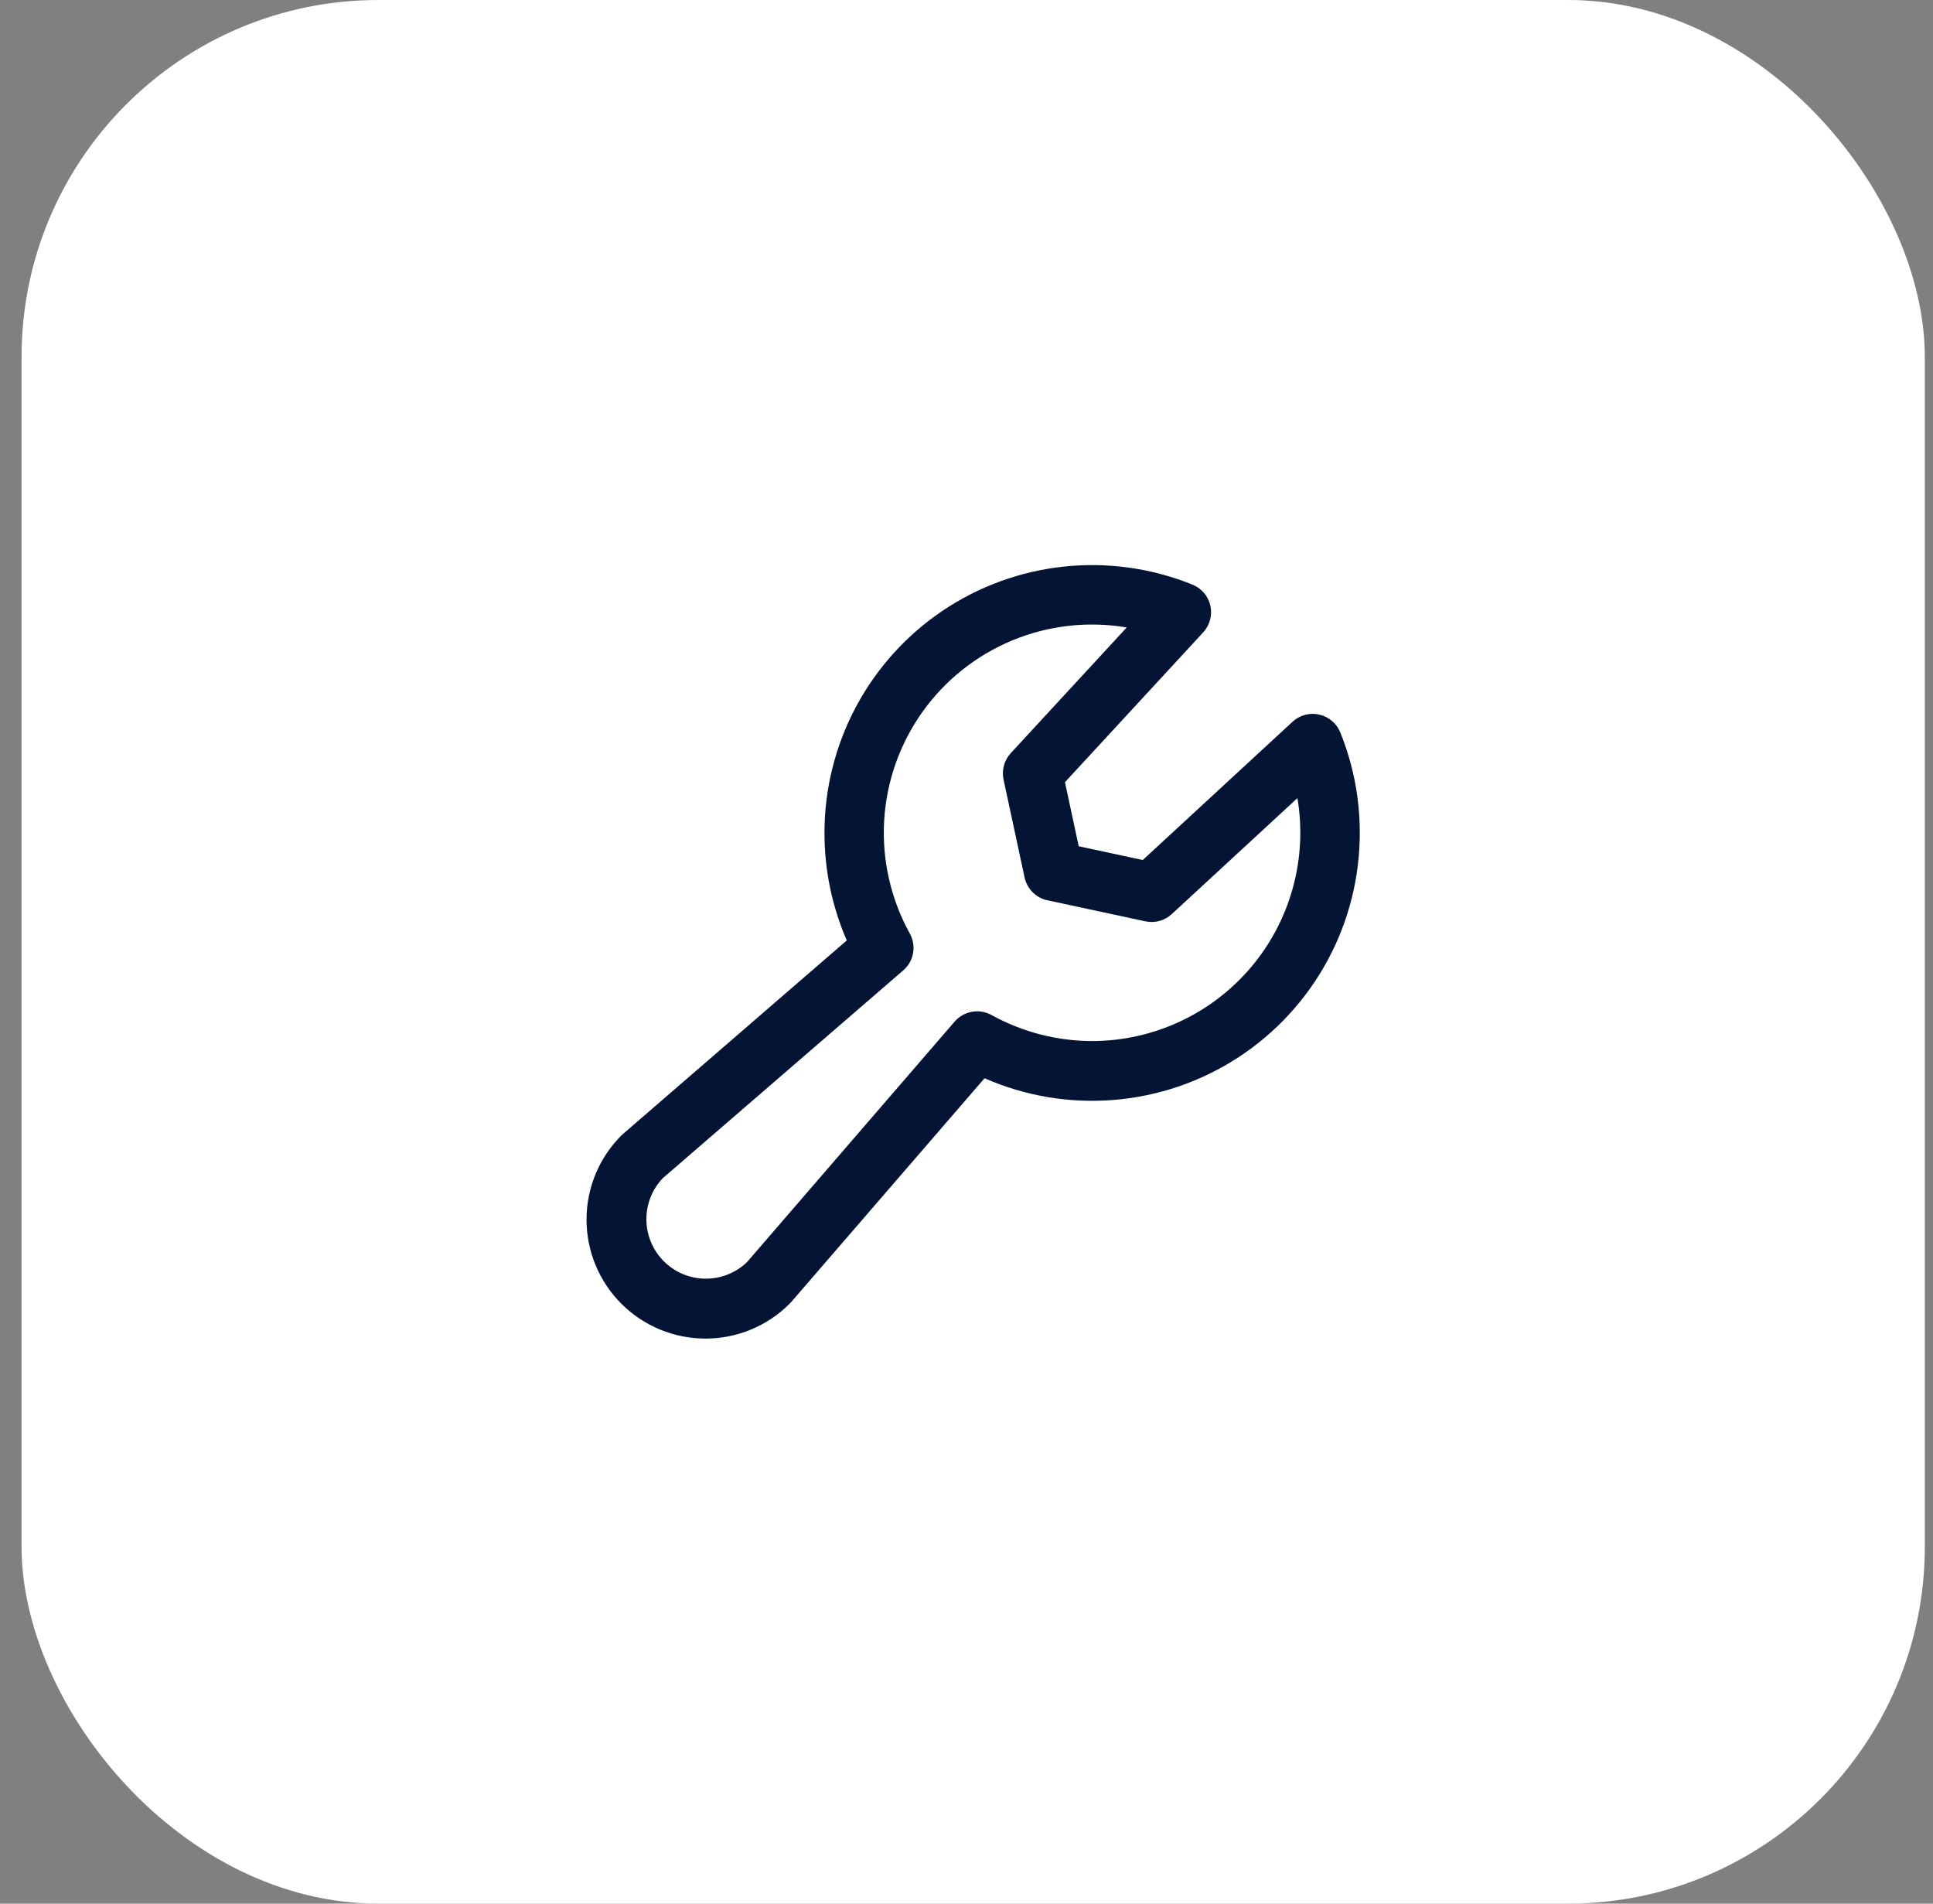 <svg width="65" height="64" viewBox="0 0 65 64" fill="none" xmlns="http://www.w3.org/2000/svg">
<rect x="0" y="0" width="65" height="64" fill="#808080" stroke="none"/>
<rect x="0.725" width="64" height="64" rx="12" fill="white"/>
<path d="M45.069 24.625C45.009 24.475 44.913 24.342 44.789 24.237C44.666 24.133 44.519 24.06 44.361 24.024C44.203 23.989 44.039 23.992 43.883 24.034C43.727 24.076 43.583 24.155 43.464 24.265L38.427 28.914L36.273 28.451L35.811 26.297L40.459 21.26C40.569 21.141 40.648 20.997 40.69 20.841C40.732 20.685 40.736 20.521 40.7 20.363C40.665 20.205 40.592 20.058 40.487 19.935C40.382 19.812 40.249 19.716 40.099 19.655C38.733 19.102 37.252 18.894 35.786 19.047C34.32 19.201 32.914 19.712 31.692 20.536C30.471 21.36 29.47 22.472 28.778 23.773C28.086 25.075 27.724 26.526 27.724 28C27.723 29.244 27.978 30.476 28.474 31.617L20.948 38.125C20.929 38.14 20.912 38.157 20.894 38.174C20.144 38.924 19.723 39.941 19.723 41.002C19.723 41.528 19.826 42.048 20.027 42.533C20.228 43.019 20.523 43.46 20.894 43.831C21.266 44.203 21.707 44.497 22.192 44.698C22.678 44.899 23.198 45.003 23.723 45.003C24.784 45.003 25.802 44.581 26.552 43.831C26.568 43.815 26.586 43.796 26.601 43.779L33.107 36.25C34.477 36.852 35.976 37.102 37.468 36.978C38.96 36.855 40.397 36.361 41.65 35.542C42.902 34.723 43.931 33.604 44.643 32.287C45.354 30.97 45.726 29.497 45.724 28C45.726 26.843 45.504 25.697 45.069 24.625ZM36.724 35C35.541 34.998 34.377 34.697 33.341 34.125C33.14 34.014 32.907 33.975 32.681 34.016C32.456 34.056 32.251 34.173 32.101 34.346L25.113 42.439C24.735 42.798 24.232 42.995 23.71 42.989C23.188 42.982 22.69 42.772 22.321 42.403C21.953 42.034 21.742 41.536 21.736 41.014C21.729 40.493 21.926 39.989 22.286 39.611L30.372 32.625C30.546 32.475 30.663 32.27 30.703 32.044C30.743 31.818 30.704 31.585 30.593 31.384C29.956 30.231 29.657 28.921 29.73 27.606C29.804 26.291 30.247 25.023 31.009 23.948C31.771 22.873 32.821 22.035 34.038 21.531C35.255 21.026 36.589 20.875 37.888 21.095L33.988 25.321C33.88 25.439 33.801 25.581 33.759 25.735C33.717 25.89 33.712 26.052 33.746 26.209L34.453 29.5C34.494 29.688 34.587 29.861 34.724 29.997C34.86 30.133 35.032 30.227 35.221 30.267L38.514 30.975C38.671 31.009 38.833 31.004 38.988 30.962C39.142 30.92 39.284 30.841 39.402 30.732L43.628 26.832C43.797 27.836 43.744 28.865 43.475 29.846C43.206 30.828 42.726 31.739 42.069 32.516C41.412 33.294 40.593 33.918 39.67 34.347C38.748 34.776 37.742 34.999 36.724 35Z" fill="#031435"/>
</svg>
